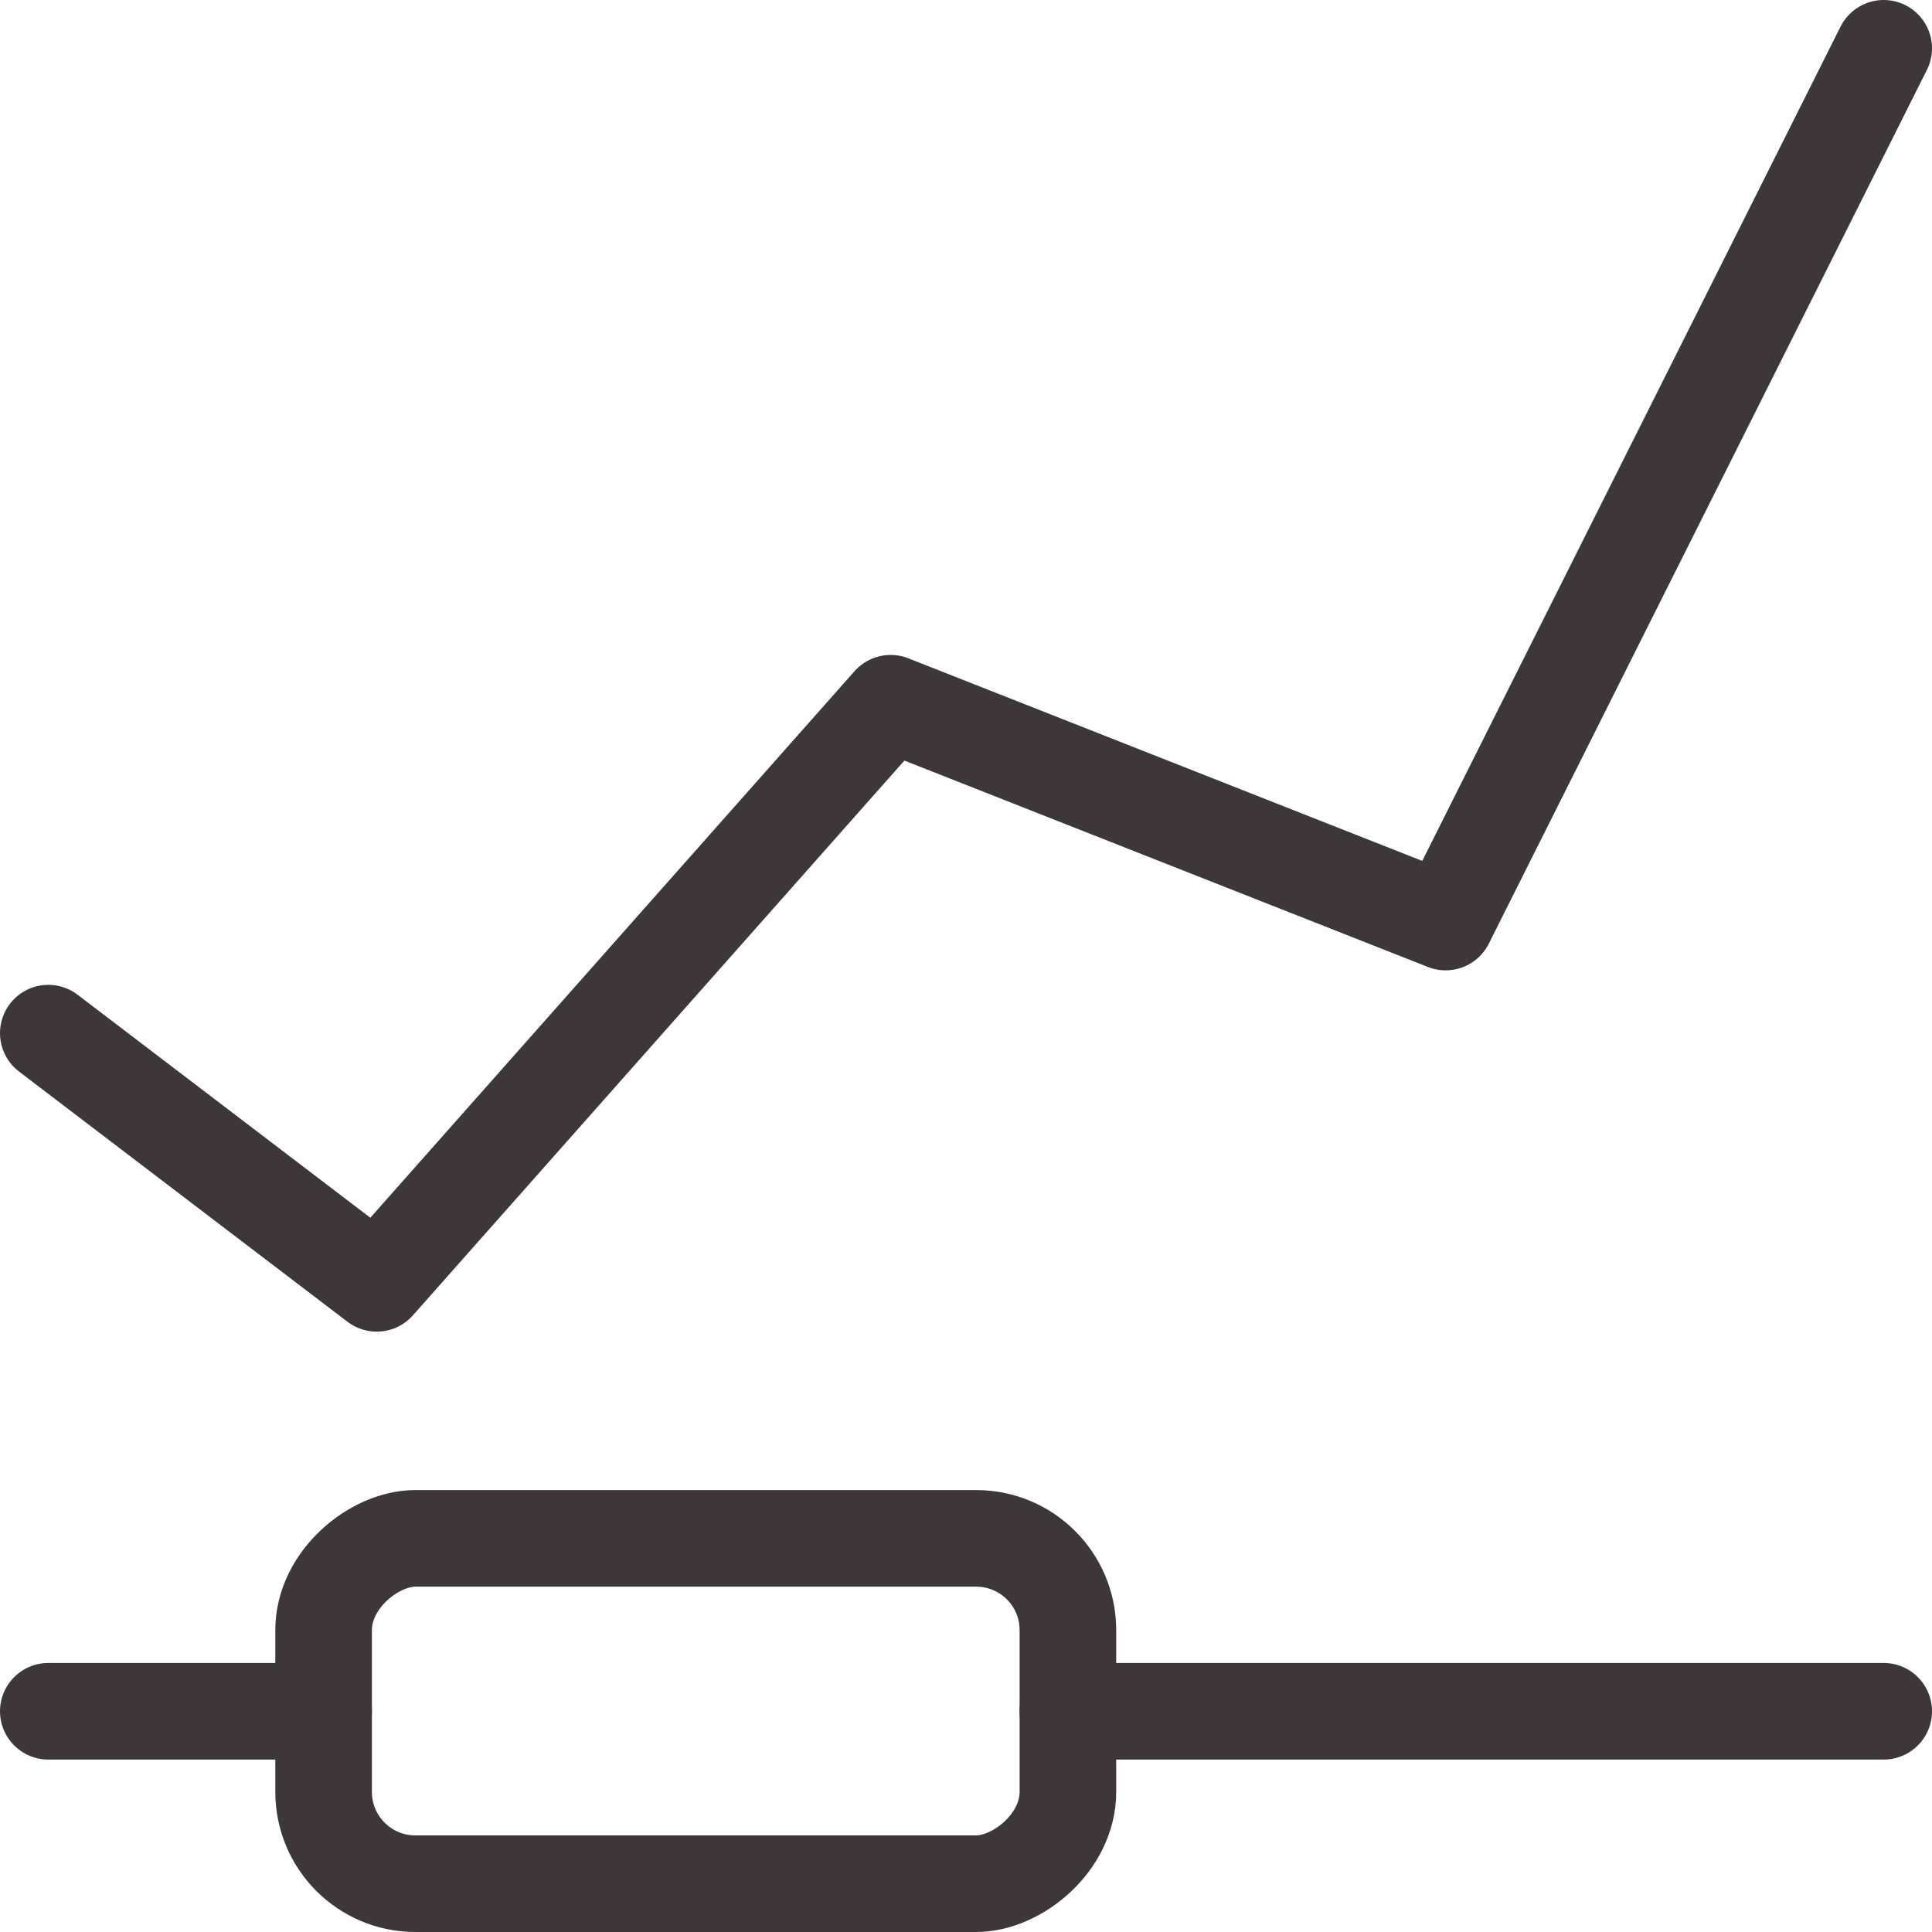 <?xml version="1.0" encoding="UTF-8"?><svg id="uuid-81cc7560-0755-4848-89eb-61e6883c7012" xmlns="http://www.w3.org/2000/svg" viewBox="0 0 40 40"><polyline points="1 21.39 7.8 26.57 18.44 14.56 29.93 19.09 39 1" style="fill:none; stroke:#3e3739; stroke-linecap:round; stroke-linejoin:round; stroke-width:2px;"/><line x1="6.7" y1="35.43" x2="1" y2="35.43" style="fill:none; stroke:#3e3739; stroke-linecap:round; stroke-linejoin:round; stroke-width:2px;"/><rect x="10.83" y="27.72" width="7.15" height="15.41" rx="1.9" ry="1.9" transform="translate(-21.02 49.83) rotate(-90)" style="fill:none; stroke:#3e3739; stroke-linecap:round; stroke-linejoin:round; stroke-width:2px;"/><line x1="22.11" y1="35.43" x2="39" y2="35.43" style="fill:none; stroke:#3e3739; stroke-linecap:round; stroke-linejoin:round; stroke-width:2px;"/></svg>
